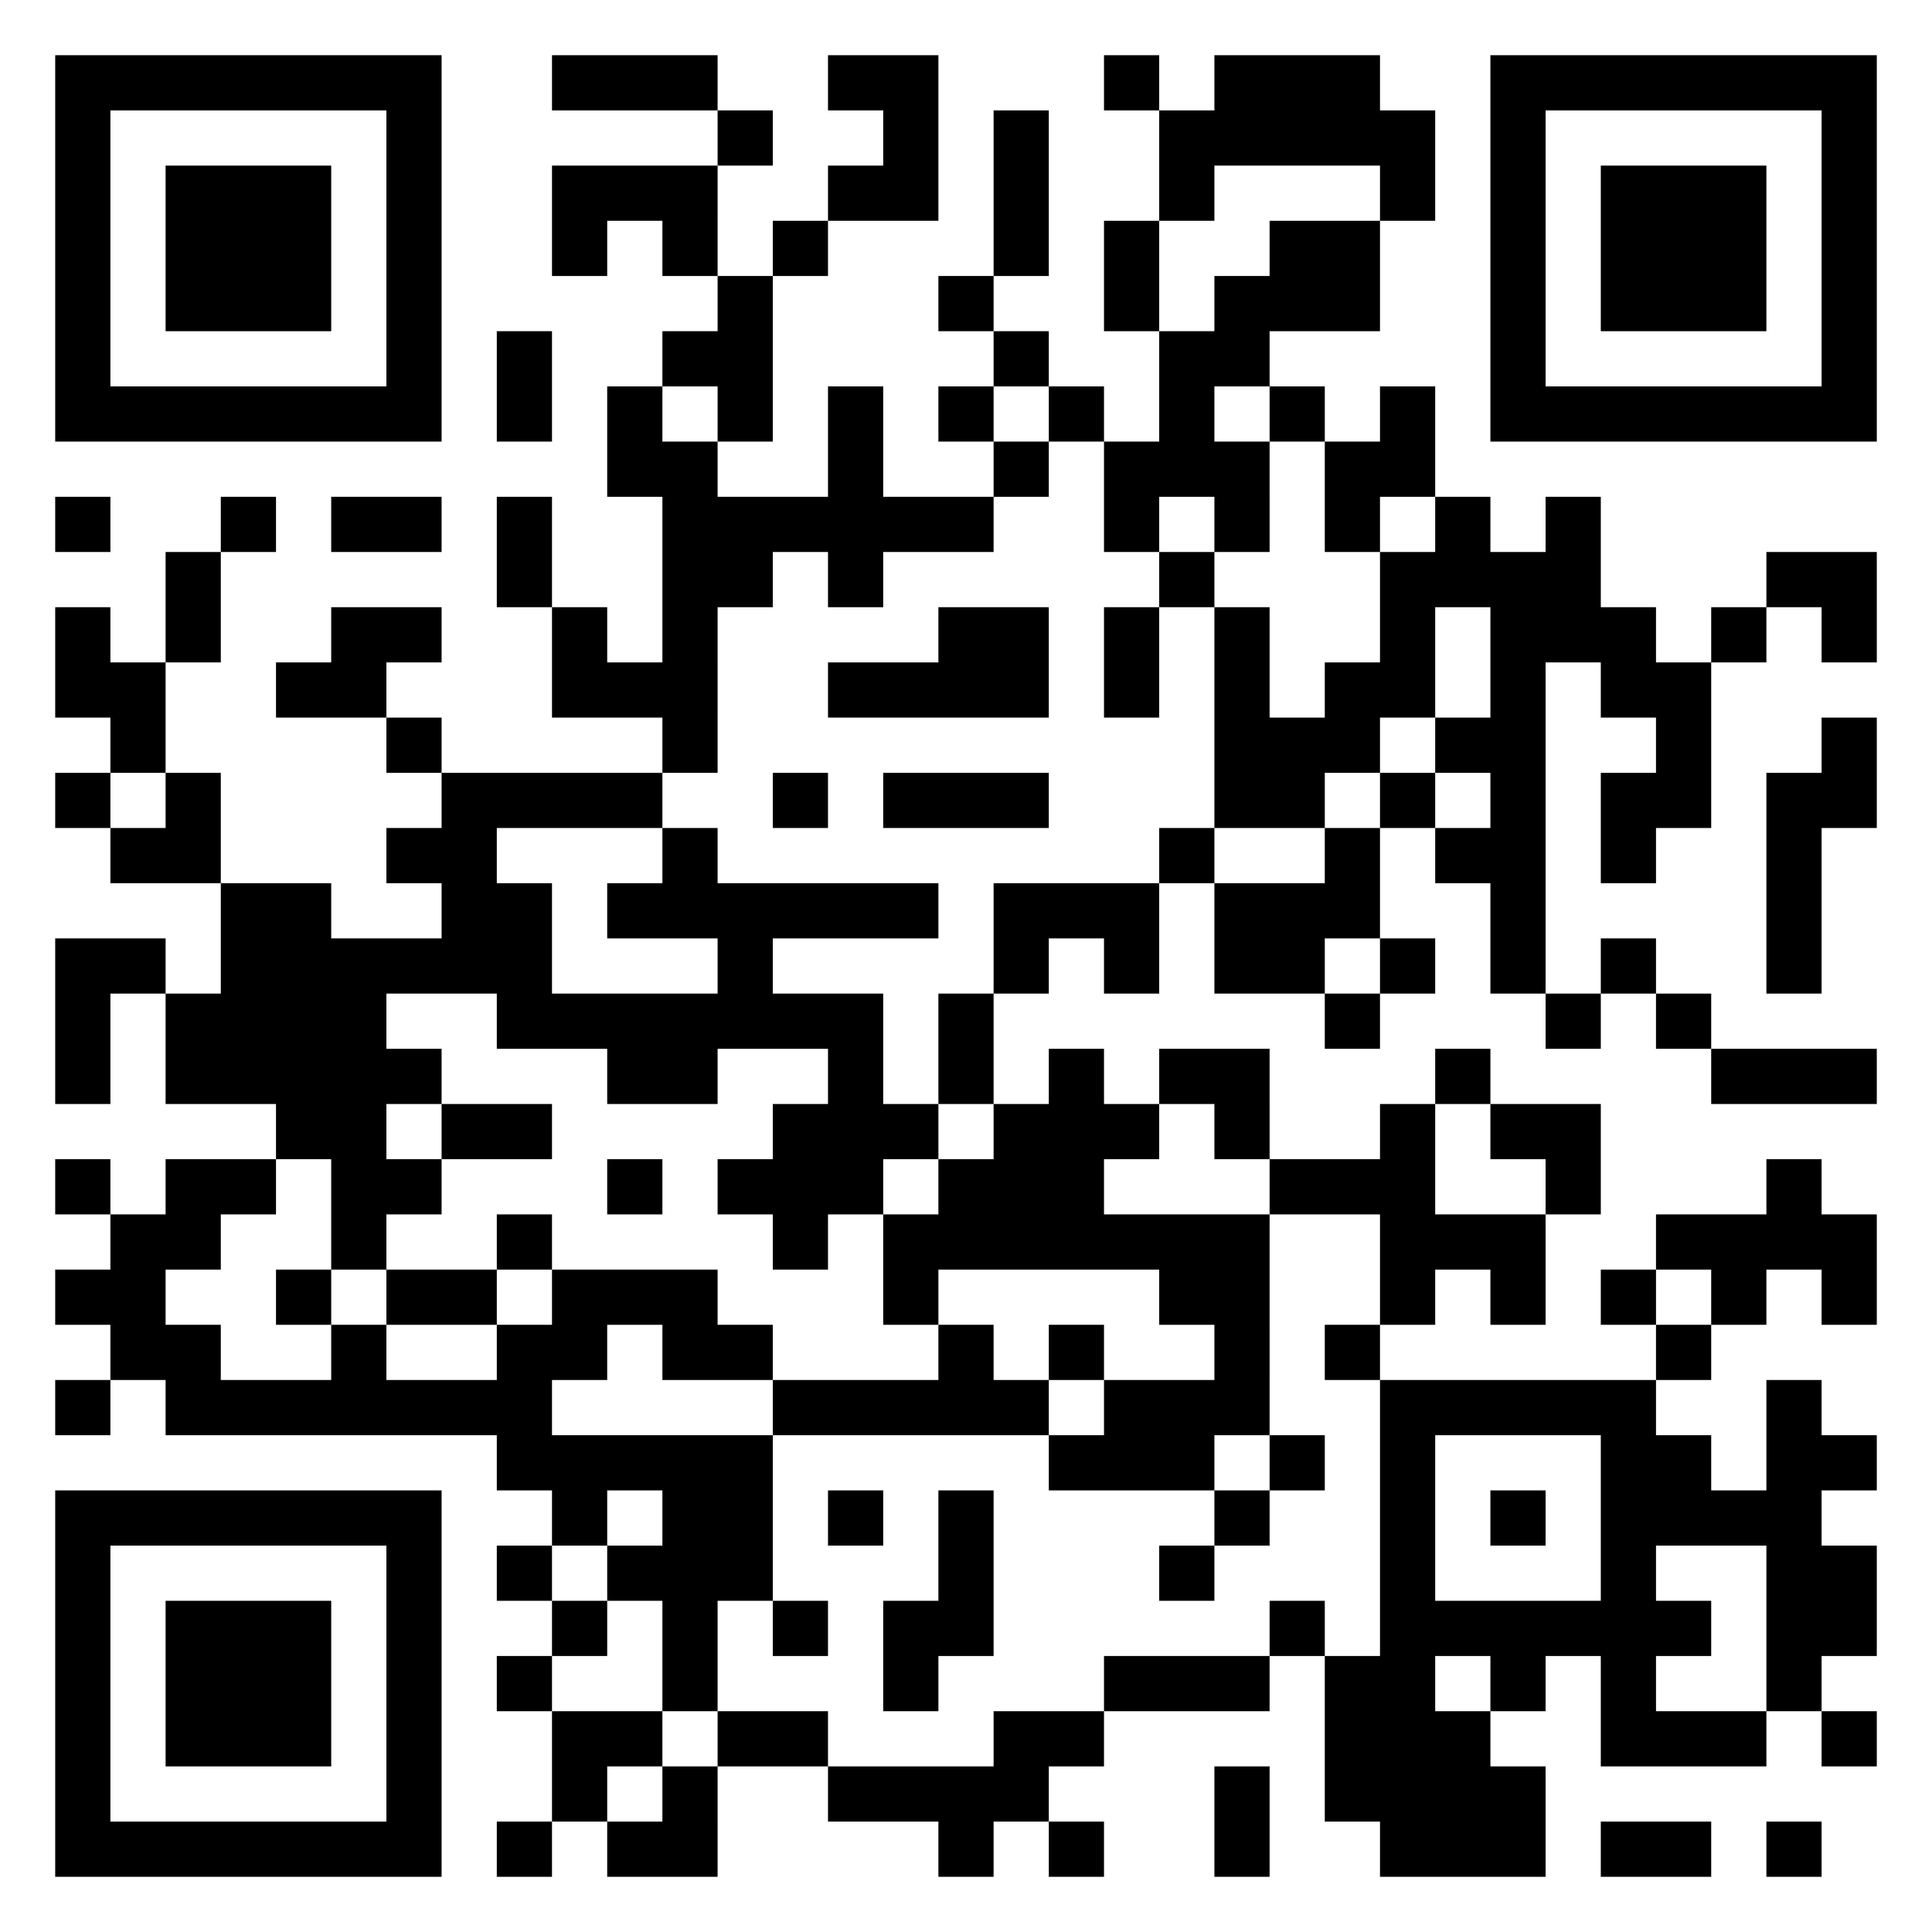 <?xml version="1.0" encoding="UTF-8" standalone="yes"?>
<svg
   version="1.1"
   width="945"
   height="945"
   viewBox="0 0 945 945"
   xmlns:xlink="http://www.w3.org/1999/xlink"
   xmlns="http://www.w3.org/2000/svg"
   xmlns:svg="http://www.w3.org/2000/svg"><!--33 7 -->
   
 <g id="qr" transform=" translate(27 27) scale(27)">
  <path style="fill:#000000"
      d="M0,0h7v1h-7z M9,0h3v1h-3z M14,0h2v1h-2z M19,0h1v1h-1z M21,0h3v1h-3z M26,0h7v1h-7z  M0,1h1v1h-1z M6,1h1v1h-1z M12,1h1v1h-1z M15,1h1v1h-1z M17,1h1v1h-1z M20,1h5v1h-5z M26,1h1v1h-1z M32,1h1v1h-1z  M0,2h1v1h-1z M2,2h3v1h-3z M6,2h1v1h-1z M9,2h3v1h-3z M14,2h2v1h-2z M17,2h1v1h-1z M20,2h1v1h-1z M24,2h1v1h-1z M26,2h1v1h-1z M28,2h3v1h-3z M32,2h1v1h-1z  M0,3h1v1h-1z M2,3h3v1h-3z M6,3h1v1h-1z M9,3h1v1h-1z M11,3h1v1h-1z M13,3h1v1h-1z M17,3h1v1h-1z M19,3h1v1h-1z M22,3h2v1h-2z M26,3h1v1h-1z M28,3h3v1h-3z M32,3h1v1h-1z  M0,4h1v1h-1z M2,4h3v1h-3z M6,4h1v1h-1z M12,4h1v1h-1z M16,4h1v1h-1z M19,4h1v1h-1z M21,4h3v1h-3z M26,4h1v1h-1z M28,4h3v1h-3z M32,4h1v1h-1z  M0,5h1v1h-1z M6,5h1v1h-1z M8,5h1v1h-1z M11,5h2v1h-2z M17,5h1v1h-1z M20,5h2v1h-2z M26,5h1v1h-1z M32,5h1v1h-1z  M0,6h7v1h-7z M8,6h1v1h-1z M10,6h1v1h-1z M12,6h1v1h-1z M14,6h1v1h-1z M16,6h1v1h-1z M18,6h1v1h-1z M20,6h1v1h-1z M22,6h1v1h-1z M24,6h1v1h-1z M26,6h7v1h-7z  M10,7h2v1h-2z M14,7h1v1h-1z M17,7h1v1h-1z M19,7h3v1h-3z M23,7h2v1h-2z  M0,8h1v1h-1z M3,8h1v1h-1z M5,8h2v1h-2z M8,8h1v1h-1z M11,8h6v1h-6z M19,8h1v1h-1z M21,8h1v1h-1z M23,8h1v1h-1z M25,8h1v1h-1z M27,8h1v1h-1z  M2,9h1v1h-1z M8,9h1v1h-1z M11,9h2v1h-2z M14,9h1v1h-1z M20,9h1v1h-1z M24,9h4v1h-4z M31,9h2v1h-2z  M0,10h1v1h-1z M2,10h1v1h-1z M5,10h2v1h-2z M9,10h1v1h-1z M11,10h1v1h-1z M16,10h2v1h-2z M19,10h1v1h-1z M21,10h1v1h-1z M24,10h1v1h-1z M26,10h3v1h-3z M30,10h1v1h-1z M32,10h1v1h-1z  M0,11h2v1h-2z M4,11h2v1h-2z M9,11h3v1h-3z M14,11h4v1h-4z M19,11h1v1h-1z M21,11h1v1h-1z M23,11h2v1h-2z M26,11h1v1h-1z M28,11h2v1h-2z  M1,12h1v1h-1z M6,12h1v1h-1z M11,12h1v1h-1z M21,12h3v1h-3z M25,12h2v1h-2z M29,12h1v1h-1z M32,12h1v1h-1z  M0,13h1v1h-1z M2,13h1v1h-1z M7,13h4v1h-4z M13,13h1v1h-1z M15,13h3v1h-3z M21,13h2v1h-2z M24,13h1v1h-1z M26,13h1v1h-1z M28,13h2v1h-2z M31,13h2v1h-2z  M1,14h2v1h-2z M6,14h2v1h-2z M11,14h1v1h-1z M20,14h1v1h-1z M23,14h1v1h-1z M25,14h2v1h-2z M28,14h1v1h-1z M31,14h1v1h-1z  M3,15h2v1h-2z M7,15h2v1h-2z M10,15h6v1h-6z M17,15h3v1h-3z M21,15h3v1h-3z M26,15h1v1h-1z M31,15h1v1h-1z  M0,16h2v1h-2z M3,16h6v1h-6z M12,16h1v1h-1z M17,16h1v1h-1z M19,16h1v1h-1z M21,16h2v1h-2z M24,16h1v1h-1z M26,16h1v1h-1z M28,16h1v1h-1z M31,16h1v1h-1z  M0,17h1v1h-1z M2,17h4v1h-4z M8,17h7v1h-7z M16,17h1v1h-1z M23,17h1v1h-1z M27,17h1v1h-1z M29,17h1v1h-1z  M0,18h1v1h-1z M2,18h5v1h-5z M10,18h2v1h-2z M14,18h1v1h-1z M16,18h1v1h-1z M18,18h1v1h-1z M20,18h2v1h-2z M25,18h1v1h-1z M30,18h3v1h-3z  M4,19h2v1h-2z M7,19h2v1h-2z M13,19h3v1h-3z M17,19h3v1h-3z M21,19h1v1h-1z M24,19h1v1h-1z M26,19h2v1h-2z  M0,20h1v1h-1z M2,20h2v1h-2z M5,20h2v1h-2z M10,20h1v1h-1z M12,20h3v1h-3z M16,20h3v1h-3z M22,20h3v1h-3z M27,20h1v1h-1z M31,20h1v1h-1z  M1,21h2v1h-2z M5,21h1v1h-1z M8,21h1v1h-1z M13,21h1v1h-1z M15,21h7v1h-7z M24,21h3v1h-3z M29,21h4v1h-4z  M0,22h2v1h-2z M4,22h1v1h-1z M6,22h2v1h-2z M9,22h3v1h-3z M15,22h1v1h-1z M20,22h2v1h-2z M24,22h1v1h-1z M26,22h1v1h-1z M28,22h1v1h-1z M30,22h1v1h-1z M32,22h1v1h-1z  M1,23h2v1h-2z M5,23h1v1h-1z M8,23h2v1h-2z M11,23h2v1h-2z M16,23h1v1h-1z M18,23h1v1h-1z M21,23h1v1h-1z M23,23h1v1h-1z M29,23h1v1h-1z  M0,24h1v1h-1z M2,24h7v1h-7z M13,24h5v1h-5z M19,24h3v1h-3z M24,24h5v1h-5z M31,24h1v1h-1z  M8,25h5v1h-5z M18,25h3v1h-3z M22,25h1v1h-1z M24,25h1v1h-1z M28,25h2v1h-2z M31,25h2v1h-2z  M0,26h7v1h-7z M9,26h1v1h-1z M11,26h2v1h-2z M14,26h1v1h-1z M16,26h1v1h-1z M21,26h1v1h-1z M24,26h1v1h-1z M26,26h1v1h-1z M28,26h4v1h-4z  M0,27h1v1h-1z M6,27h1v1h-1z M8,27h1v1h-1z M10,27h3v1h-3z M16,27h1v1h-1z M20,27h1v1h-1z M24,27h1v1h-1z M28,27h1v1h-1z M31,27h2v1h-2z  M0,28h1v1h-1z M2,28h3v1h-3z M6,28h1v1h-1z M9,28h1v1h-1z M11,28h1v1h-1z M13,28h1v1h-1z M15,28h2v1h-2z M22,28h1v1h-1z M24,28h6v1h-6z M31,28h2v1h-2z  M0,29h1v1h-1z M2,29h3v1h-3z M6,29h1v1h-1z M8,29h1v1h-1z M11,29h1v1h-1z M15,29h1v1h-1z M19,29h3v1h-3z M23,29h2v1h-2z M26,29h1v1h-1z M28,29h1v1h-1z M31,29h1v1h-1z  M0,30h1v1h-1z M2,30h3v1h-3z M6,30h1v1h-1z M9,30h2v1h-2z M12,30h2v1h-2z M17,30h2v1h-2z M23,30h3v1h-3z M28,30h3v1h-3z M32,30h1v1h-1z  M0,31h1v1h-1z M6,31h1v1h-1z M9,31h1v1h-1z M11,31h1v1h-1z M14,31h4v1h-4z M21,31h1v1h-1z M23,31h4v1h-4z  M0,32h7v1h-7z M8,32h1v1h-1z M10,32h2v1h-2z M16,32h1v1h-1z M18,32h1v1h-1z M21,32h1v1h-1z M24,32h3v1h-3z M28,32h2v1h-2z M31,32h1v1h-1z  " />
 </g>
   
</svg>